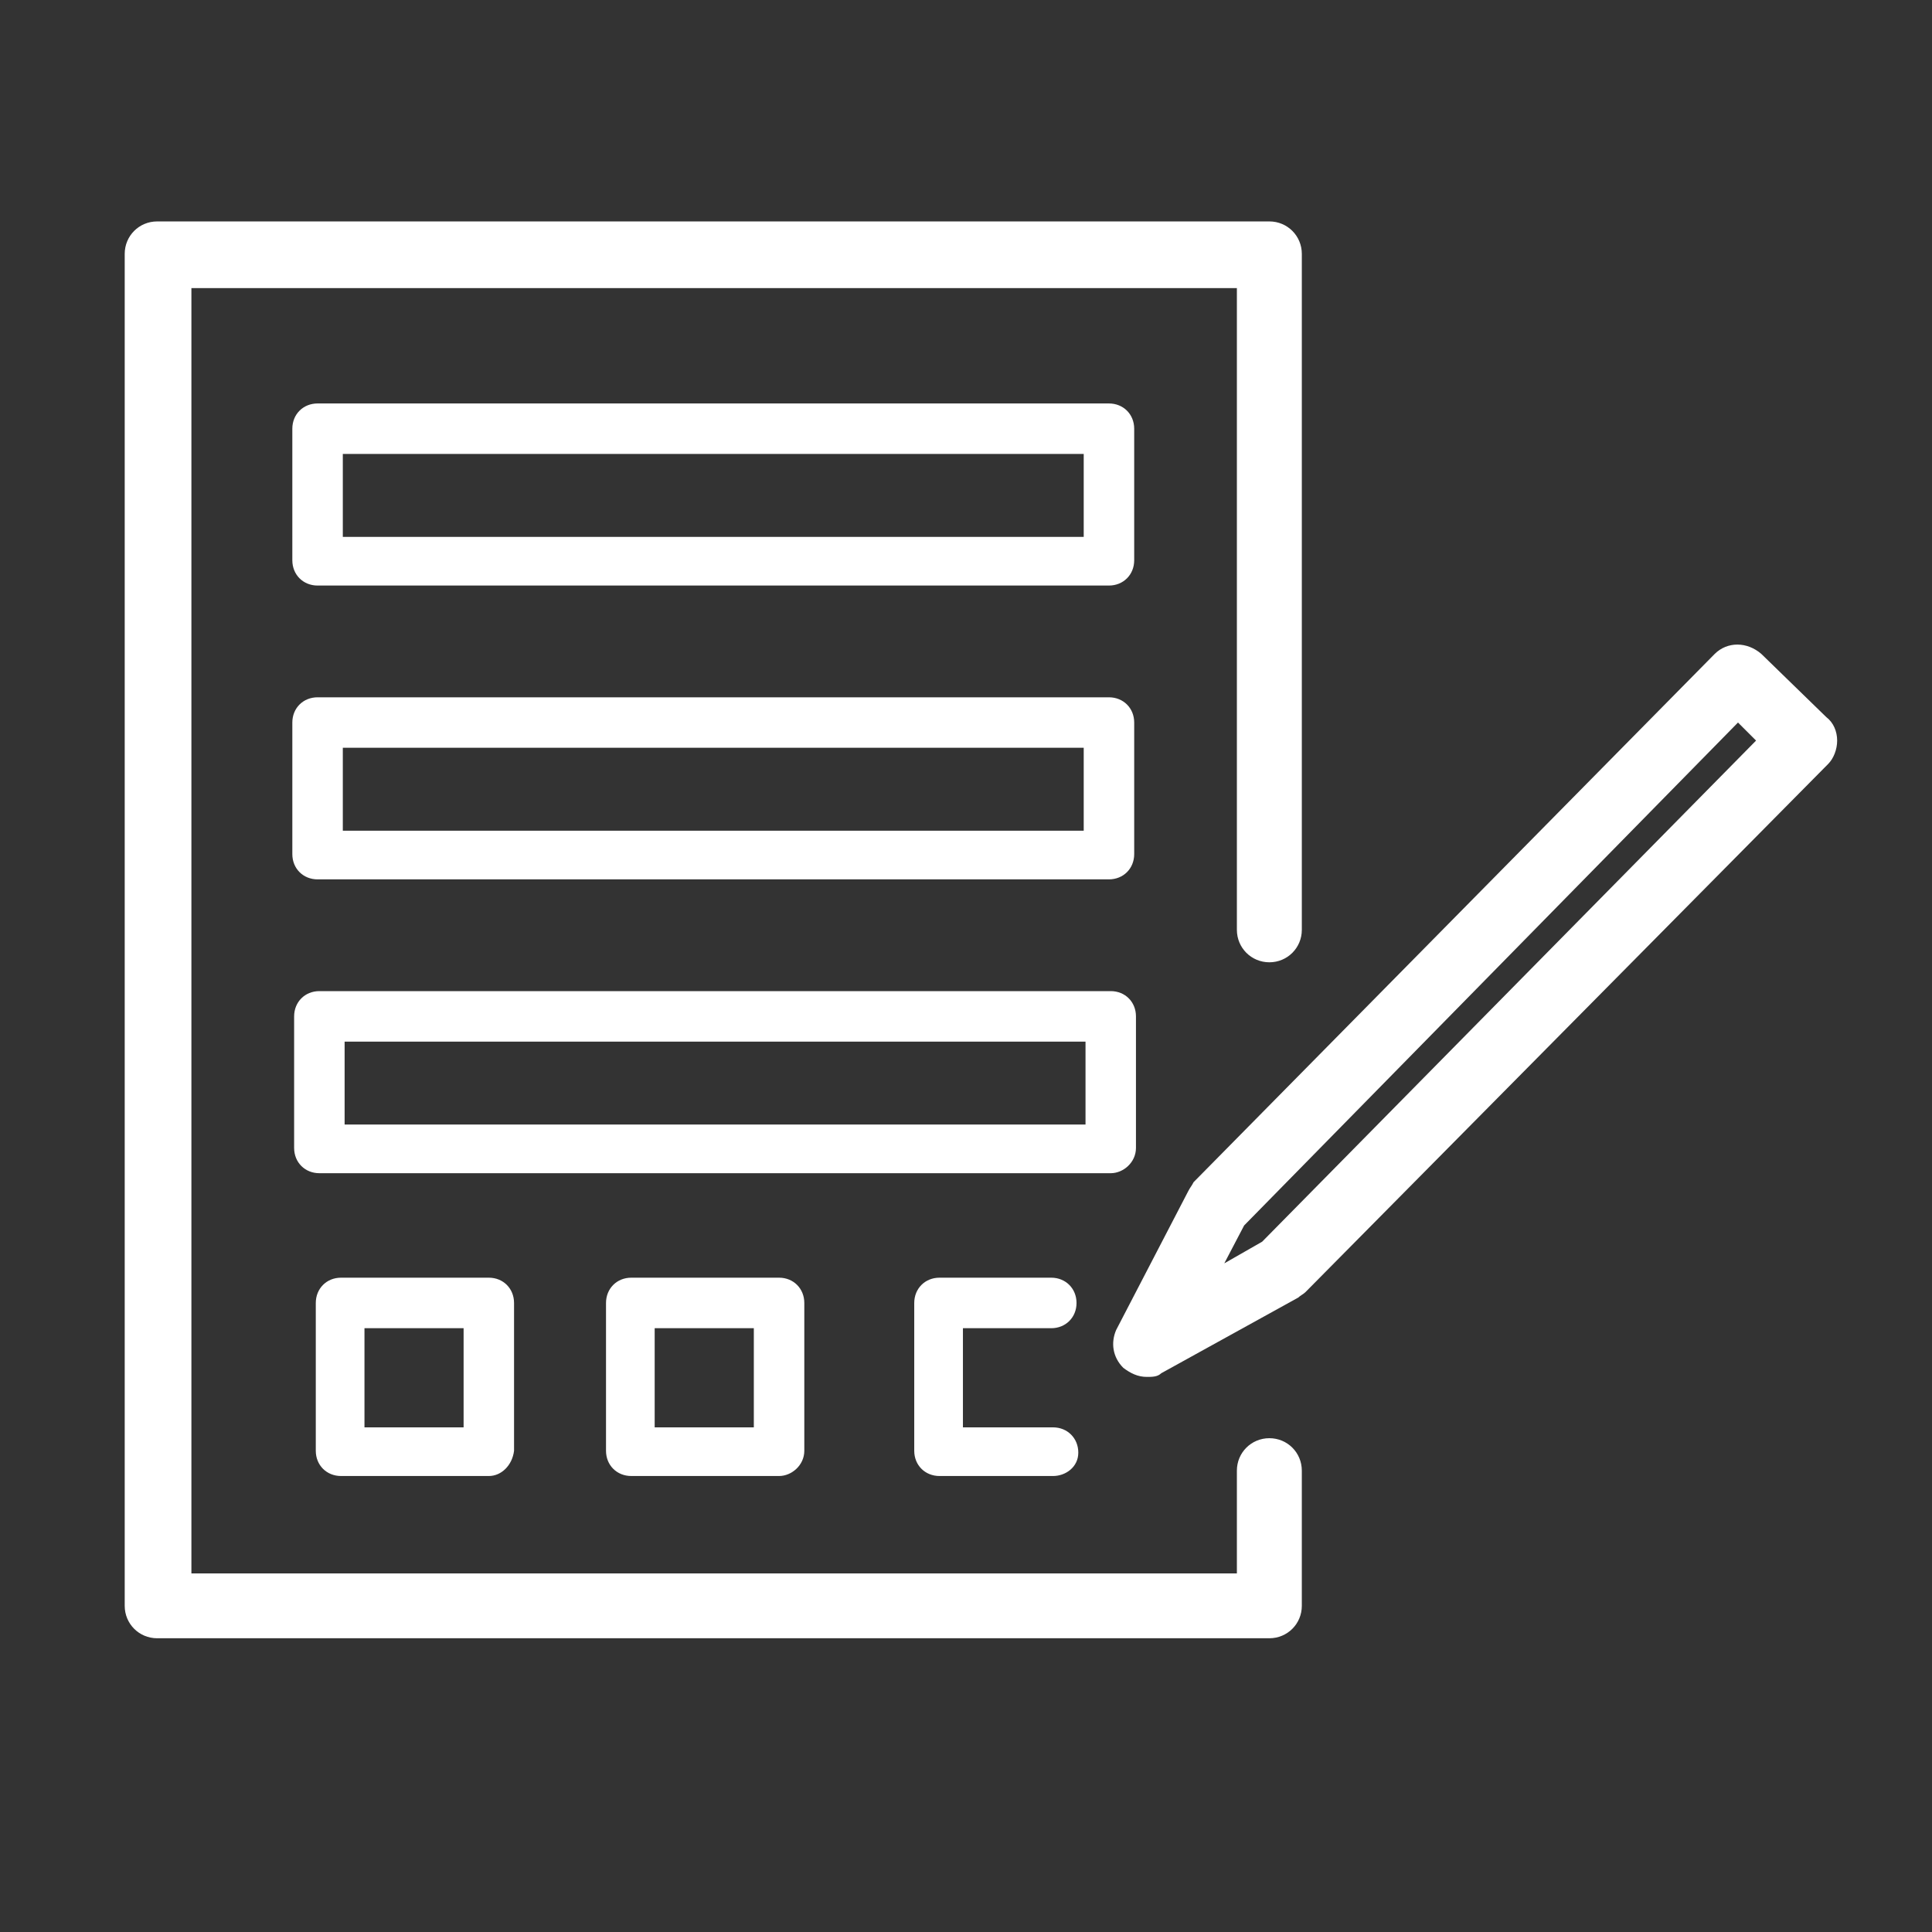 <?xml version="1.0" encoding="utf-8"?>
<!-- Generator: Adobe Illustrator 16.0.0, SVG Export Plug-In . SVG Version: 6.00 Build 0)  -->
<!DOCTYPE svg PUBLIC "-//W3C//DTD SVG 1.1//EN" "http://www.w3.org/Graphics/SVG/1.1/DTD/svg11.dtd">
<svg version="1.1" id="Layer_1" xmlns="http://www.w3.org/2000/svg" xmlns:xlink="http://www.w3.org/1999/xlink" x="0px" y="0px"
	 width="100px" height="100px" viewBox="0 0 100 100" enable-background="new 0 0 100 100" xml:space="preserve">
<rect x="0" y="0" width="100" height="100" fill="#333333" stroke="none"/>
<g>
	<g>
		<path fill="#FFFFFF" d="M65.702,84.796H8.134c-0.932,0-1.679-0.746-1.679-1.679V13.14c0-0.933,0.747-1.679,1.679-1.679h57.568
			c0.933,0,1.68,0.747,1.68,1.679v34.989c0,0.932-0.747,1.679-1.68,1.679s-1.681-0.747-1.681-1.679V14.913H9.907v66.526h54.114
			V76.12c0-0.933,0.748-1.679,1.681-1.679s1.68,0.746,1.68,1.679v6.998C67.382,84.05,66.635,84.796,65.702,84.796z"/>
	</g>
	<g>
		<path fill="#FFFFFF" d="M59.357,71.268c-0.467,0-0.84-0.188-1.213-0.467c-0.561-0.56-0.653-1.306-0.373-1.959l3.731-7.186
			c0.093-0.188,0.187-0.279,0.278-0.467l26.967-27.336c0.652-0.653,1.679-0.653,2.426,0l3.357,3.266
			c0.373,0.28,0.561,0.747,0.561,1.213s-0.188,0.933-0.467,1.212L67.568,66.882c-0.094,0.095-0.28,0.188-0.373,0.281l-7.092,3.917
			C59.917,71.268,59.637,71.268,59.357,71.268z M64.396,63.43l-1.027,1.961l1.96-1.121l25.565-25.938l-0.936-0.934L64.396,63.43z"/>
	</g>
	<g>
		<path fill="#FFFFFF" d="M57.396,30.308H16.439c-0.748,0-1.308-0.561-1.308-1.307V22.19c0-0.747,0.56-1.307,1.308-1.307h40.958
			c0.748,0,1.309,0.561,1.309,1.307v6.811C58.705,29.748,58.145,30.308,57.396,30.308z M17.744,27.789h38.349v-4.292H17.744V27.789z
			"/>
	</g>
	<g>
		<path fill="#FFFFFF" d="M57.396,45.516H16.439c-0.748,0-1.308-0.56-1.308-1.306v-6.812c0-0.746,0.56-1.306,1.308-1.306h40.958
			c0.748,0,1.309,0.56,1.309,1.306v6.812C58.705,44.956,58.145,45.516,57.396,45.516z M17.744,42.997h38.349v-4.292H17.744V42.997z"
			/>
	</g>
	<g>
		<path fill="#FFFFFF" d="M57.491,60.725H16.532c-0.747,0-1.308-0.56-1.308-1.307v-6.811c0-0.746,0.561-1.307,1.308-1.307h40.959
			c0.747,0,1.306,0.561,1.306,1.307v6.811C58.797,60.165,58.145,60.725,57.491,60.725z M17.837,58.206h38.349v-4.292H17.837V58.206z
			"/>
	</g>
	<g>
		<path fill="#FFFFFF" d="M25.302,76.398h-7.651c-0.746,0-1.306-0.56-1.306-1.305v-7.65c0-0.748,0.56-1.31,1.306-1.31h7.651
			c0.746,0,1.305,0.562,1.305,1.31v7.65C26.515,75.84,25.956,76.398,25.302,76.398z M18.865,73.88h5.131v-5.132h-5.131V73.88z"/>
	</g>
	<g>
		<path fill="#FFFFFF" d="M40.324,76.398h-7.65c-0.747,0-1.307-0.56-1.307-1.305v-7.65c0-0.748,0.56-1.31,1.307-1.31h7.65
			c0.746,0,1.307,0.562,1.307,1.31v7.65C41.63,75.84,40.976,76.398,40.324,76.398z M33.886,73.88h5.132v-5.132h-5.132V73.88z"/>
	</g>
	<g>
		<path fill="#FFFFFF" d="M54.507,76.398h-5.879c-0.747,0-1.307-0.56-1.307-1.305v-7.65c0-0.748,0.56-1.31,1.307-1.31h5.785
			c0.746,0,1.308,0.562,1.308,1.31c0,0.746-0.562,1.305-1.308,1.305h-4.572v5.132h4.666c0.745,0,1.306,0.562,1.306,1.308
			S55.159,76.398,54.507,76.398z"/>
	</g>
</g>
</svg>
